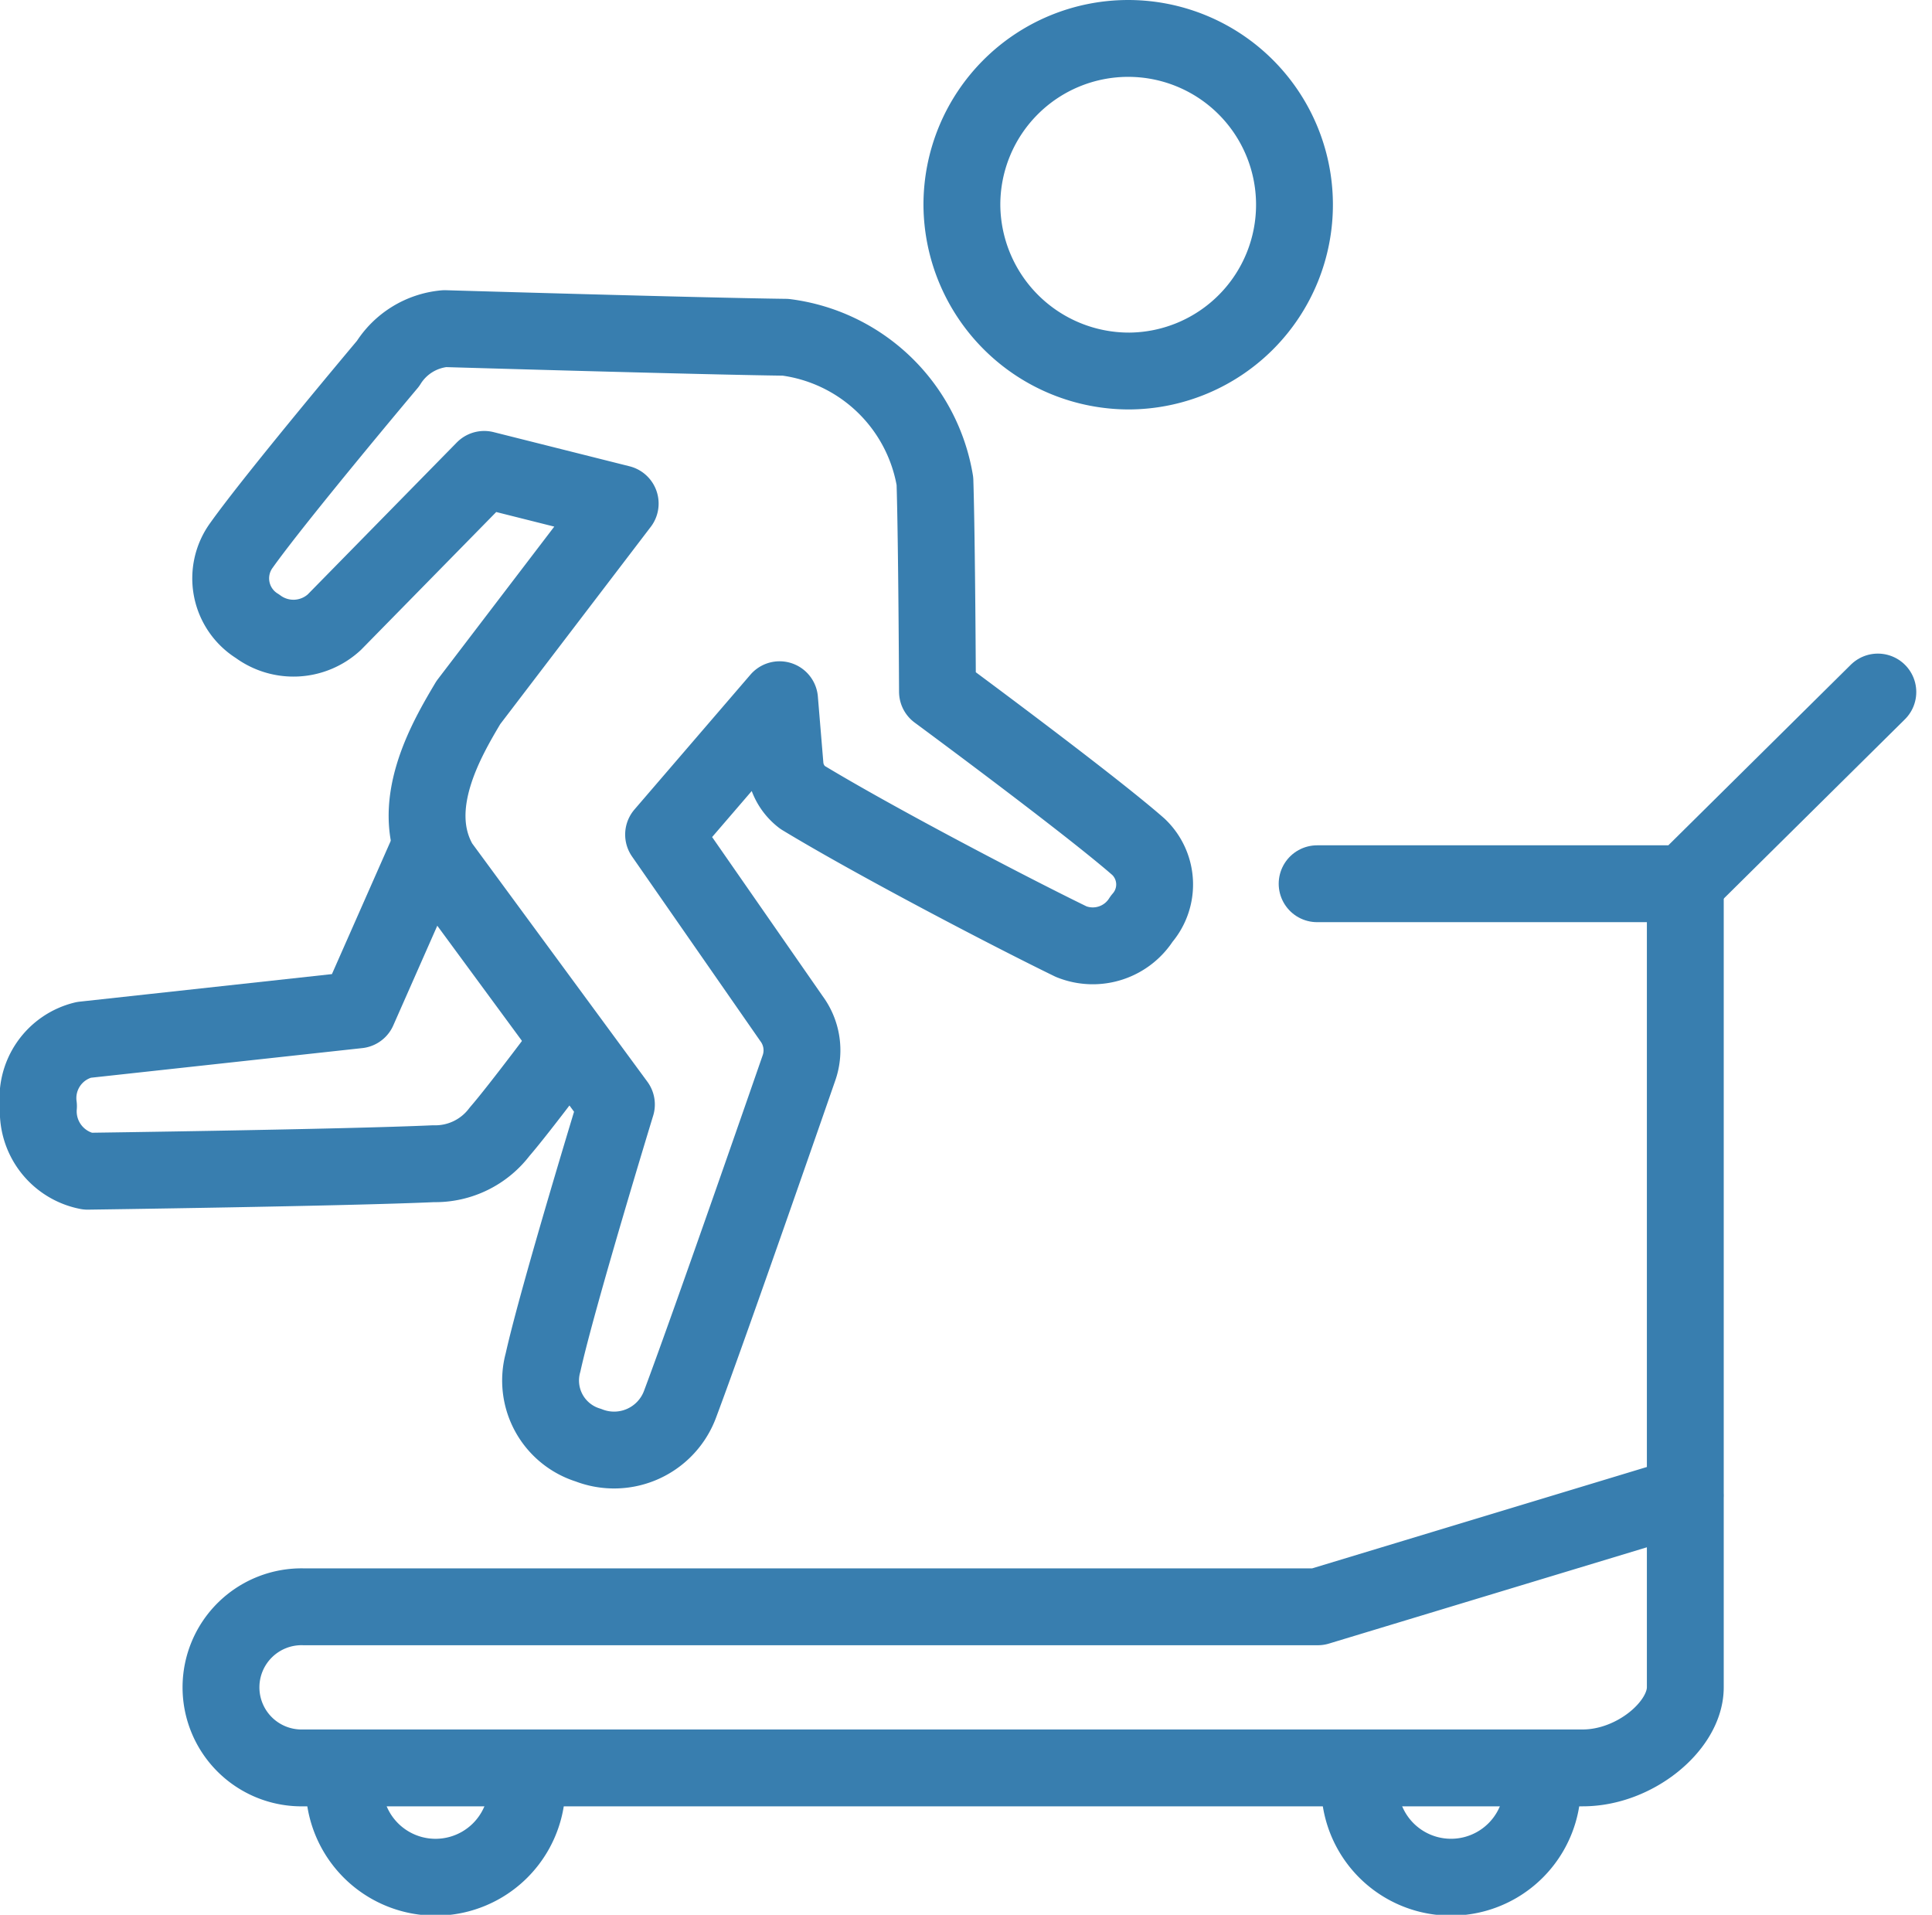 <?xml version="1.0" encoding="UTF-8"?>
<svg xmlns="http://www.w3.org/2000/svg" height="32.39" viewBox="0 0 32.681 32.39" width="32.681">
  <g fill="none" stroke="#387eaf" stroke-linejoin="round" stroke-width="1.3">
    <path d="m7.643 28.905-1.236 2.8-4.641.507a1.014 1.014 0 0 0 -.766 1.122 1.032 1.032 0 0 0 .831 1.1s4.349-.059 5.851-.127a1.364 1.364 0 0 0 1.118-.541c.342-.394 1.19-1.534 1.19-1.534" transform="translate(-.349 -14.622)"></path>
    <path d="m8.048 16.088a1.019 1.019 0 0 0 1.3-.068l2.536-2.585 2.3.578-2.569 3.367c-.356.6-1.052 1.765-.48 2.738l2.985 4.06s-.995 3.253-1.241 4.363a1.144 1.144 0 0 0 .767 1.4 1.19 1.19 0 0 0 1.553-.7c.531-1.416 2.012-5.69 2.012-5.69a.9.9 0 0 0 -.129-.825l-2.164-3.114 1.962-2.281.092 1.108a.753.753 0 0 0 .292.542c1.212.735 3.47 1.917 4.55 2.443a.976.976 0 0 0 1.191-.387.878.878 0 0 0 -.054-1.217c-.844-.74-3.4-2.625-3.4-2.625s-.011-2.557-.043-3.561a2.941 2.941 0 0 0 -2.528-2.434c-1.441-.018-5.764-.146-5.764-.146a1.265 1.265 0 0 0 -.96.592s-1.888 2.244-2.476 3.07a.95.95 0 0 0 .268 1.372z" transform="translate(-3.693 -5.495)"></path>
    <path d="m33.566 6.626a2.813 2.813 0 1 0 -2.838-2.813 2.827 2.827 0 0 0 2.838 2.813z" transform="translate(-14.457 -.35)"></path>
    <g stroke-linecap="round">
      <path d="m12.628 59.533a1.546 1.546 0 0 1 -3.093 0" transform="translate(-3.714 -29.325)"></path>
      <path d="m47.464 59.533a1.546 1.546 0 0 1 -3.092 0" transform="translate(-21.373 -29.325)"></path>
      <path d="m30.061 38.7-6.217 1.883h-17.154a1.363 1.363 0 1 0 0 2.725h21.636c.881 0 1.734-.712 1.734-1.362v-13.546" transform="translate(-1.552 -13.403)"></path>
      <path d="m42.915 24.907h6.208l3.277-3.243" transform="translate(-20.635 -9.958)"></path>
    </g>
  </g>
</svg>
